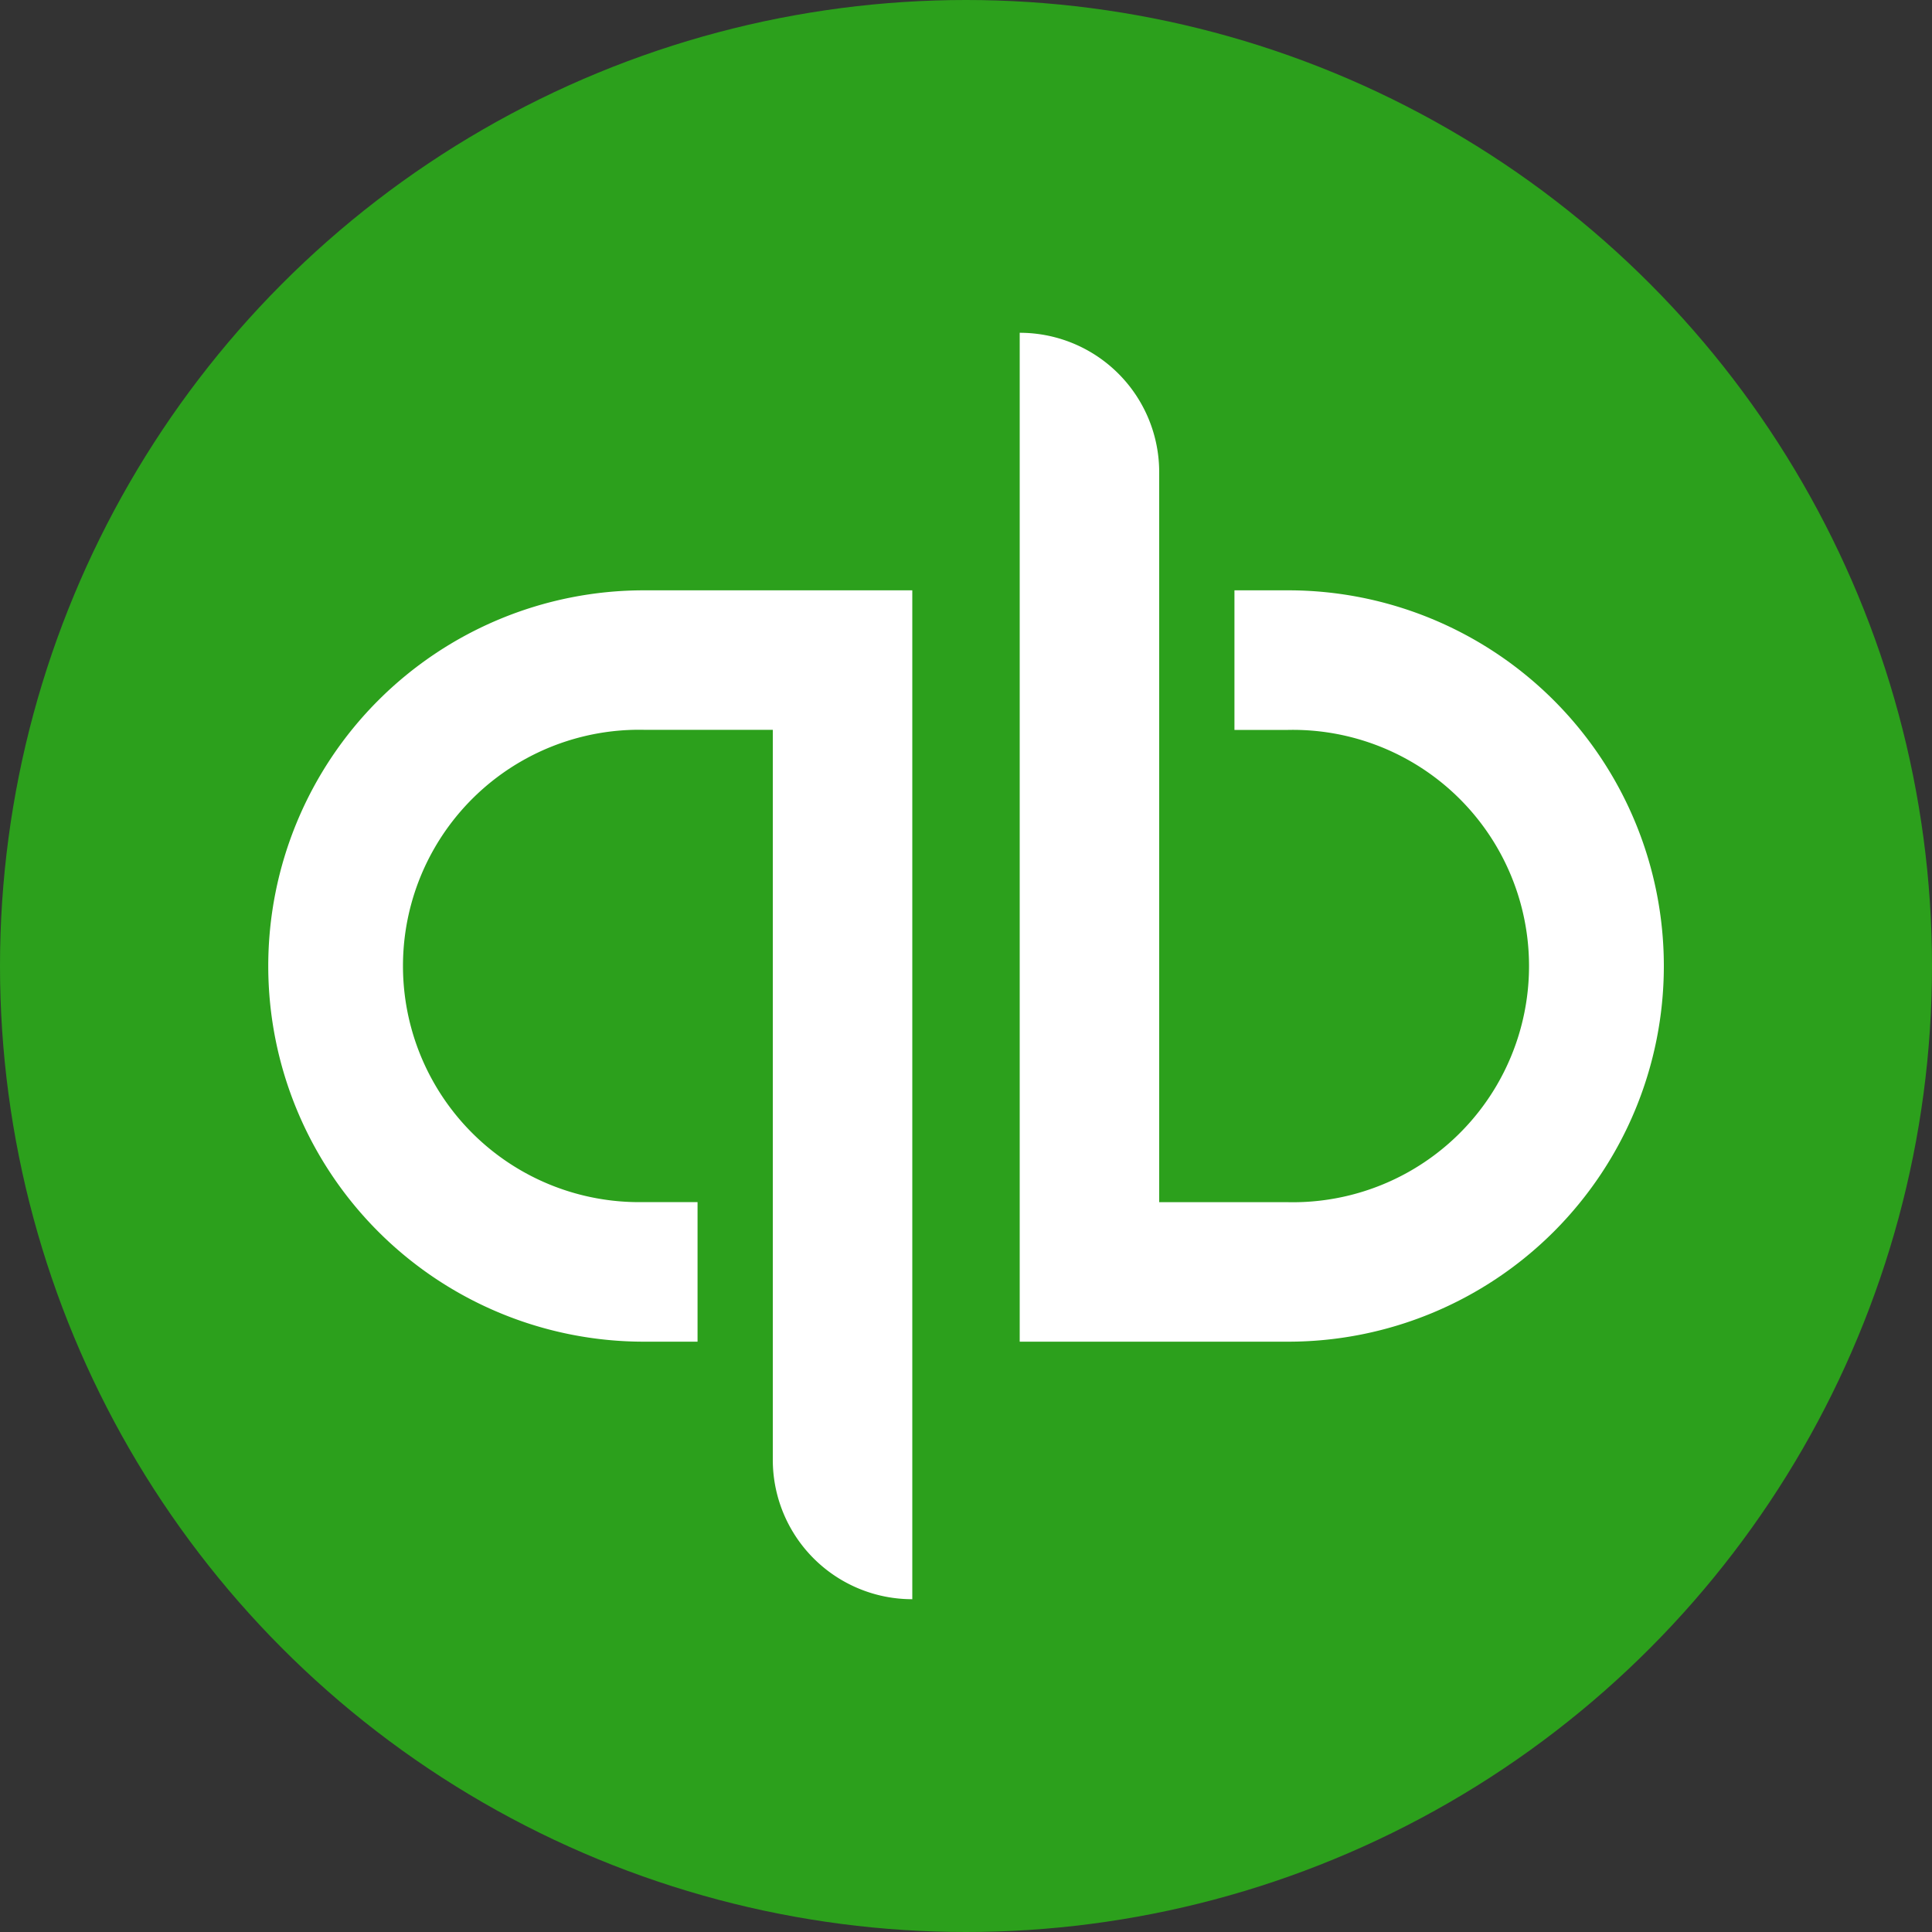 <svg xmlns="http://www.w3.org/2000/svg" viewBox="0 0 200 200">
  <rect x="0" y="0" width="200" height="200" fill="#333333" stroke="none"/>
  <defs>
    <style>
      .quickbooks-green {
        fill: #2ca01c;
      }

      .white {
        fill: #fff;
      }
    </style>
  </defs>
  <g>
    <circle class="quickbooks-green" cx="100" cy="100" r="100"/>
    <path class="white" d="M27.77,100a38.89,38.89,0,0,0,38.89,38.89h5.55V124.44H66.66a24.45,24.45,0,1,1,0-48.89H80v75.56a14.43,14.43,0,0,0,14.44,14.44V61.11H66.66A38.89,38.89,0,0,0,27.77,100ZM133.34,61.11h-5.55V75.56h5.55a24.45,24.45,0,1,1,0,48.89H120V48.89a14.43,14.43,0,0,0-14.44-14.44V138.89h27.79a38.89,38.89,0,0,0,0-77.78Z"/>
  </g>
</svg>

